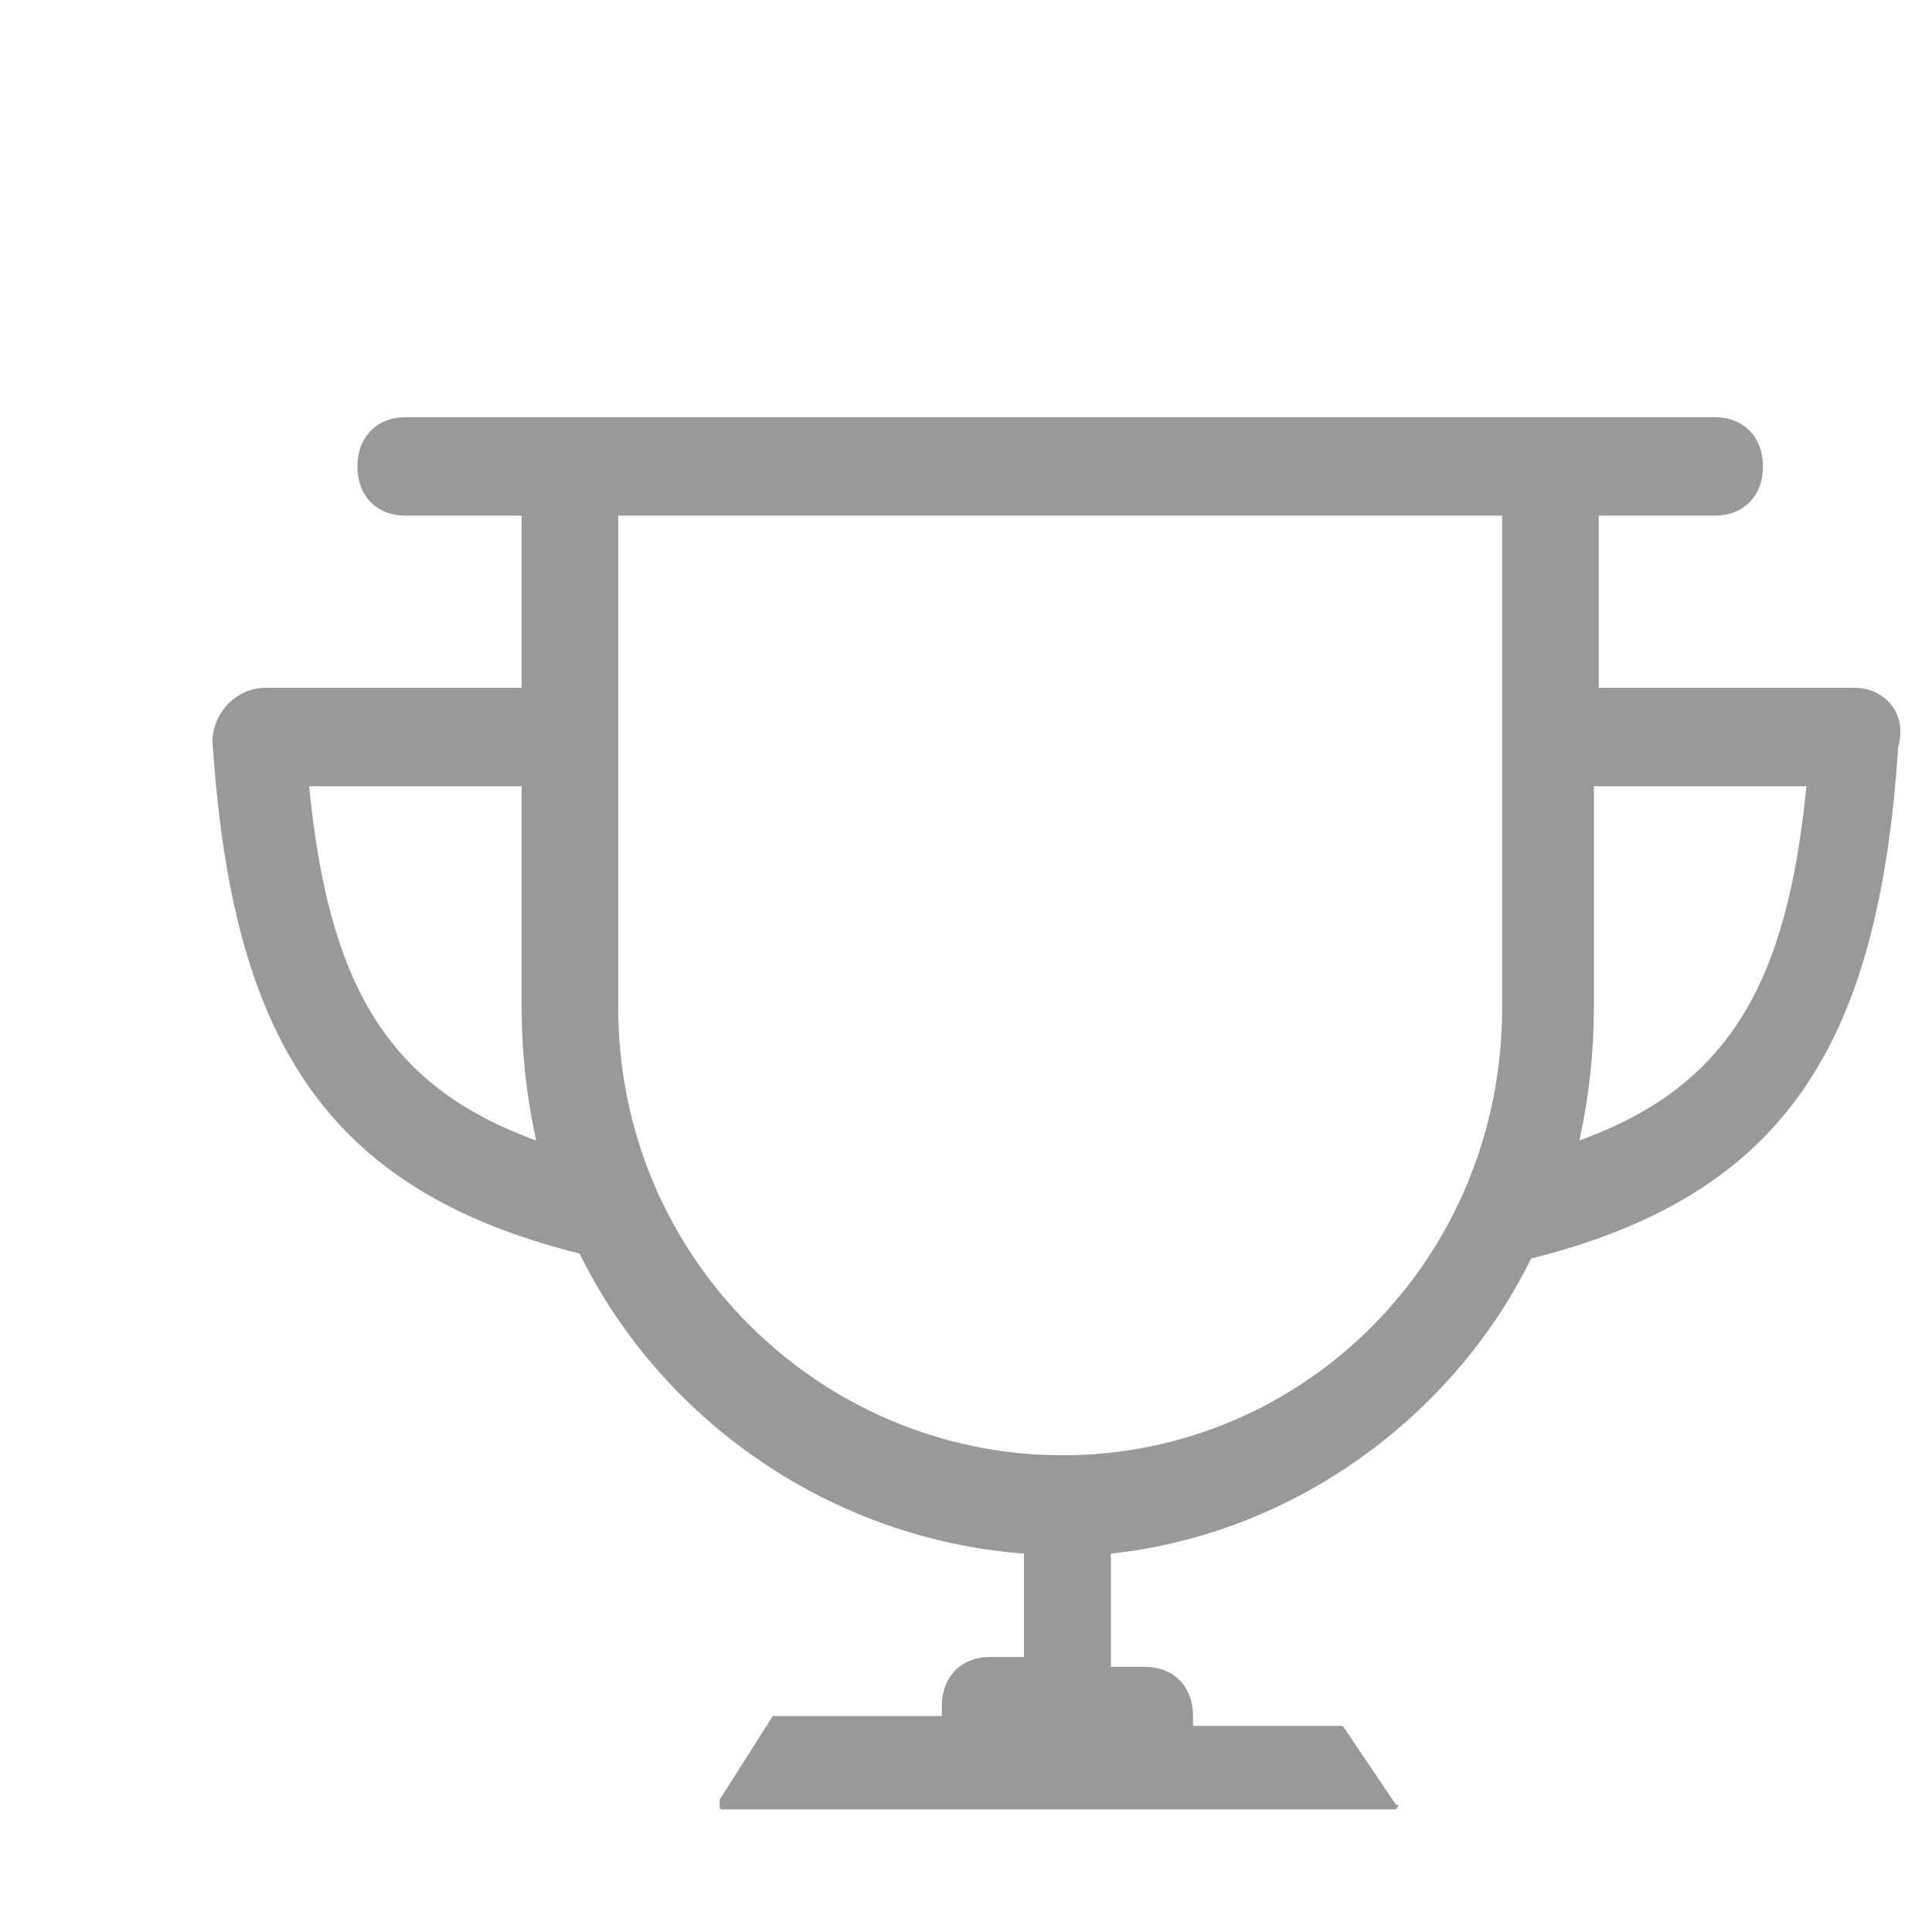 <?xml version="1.0" encoding="UTF-8"?>
<svg width="20px" height="20px" viewBox="0 0 20 20" version="1.1" xmlns="http://www.w3.org/2000/svg" xmlns:xlink="http://www.w3.org/1999/xlink">
    <!-- Generator: Sketch 55.1 (78136) - https://sketchapp.com -->
    <title>Rectangle</title>
    <desc>Created with Sketch.</desc>
    <g id="Page-1" stroke="none" stroke-width="1" fill="none" fill-rule="evenodd">
        <g id="优你助学金" transform="translate(-260, -1330)">
            <g id="申请流程" transform="translate(93, 1046)">
                <g id="Group-3-Copy-4" transform="translate(33, 272)">
                    <g id="审核" transform="translate(134, 12)">
                        <path d="M19.2,7.12 L16.55,7.12 L16.55,5.338 L17.75,5.338 C18.05,5.338 18.25,5.134 18.25,4.829 C18.25,4.523 18.05,4.319 17.75,4.319 L4.2,4.319 C3.9,4.319 3.7,4.523 3.7,4.829 C3.7,5.134 3.9,5.338 4.2,5.338 L5.4,5.338 L5.4,7.12 L2.75,7.12 C2.45,7.12 2.2,7.375 2.2,7.681 C2.4,10.736 3.35,12.315 6,12.977 C6.85,14.708 8.6,15.931 10.6,16.083 L10.6,17.153 L10.25,17.153 C9.95,17.153 9.75,17.356 9.75,17.662 L9.75,17.764 L8.05,17.764 L8,17.764 L7.45,18.63 L7.45,18.681 C7.45,18.731 7.45,18.731 7.5,18.731 L14.45,18.731 C14.45,18.731 14.5,18.681 14.45,18.681 L13.9,17.866 L12.35,17.866 L12.35,17.764 C12.35,17.458 12.15,17.255 11.85,17.255 L11.5,17.255 L11.5,16.083 C13.4,15.88 15.05,14.657 15.85,13.028 C18.5,12.366 19.45,10.787 19.65,7.731 C19.75,7.375 19.5,7.12 19.2,7.12 L19.2,7.12 Z M3.2,8.139 L5.4,8.139 L5.4,10.431 C5.4,10.889 5.45,11.347 5.55,11.806 C4,11.245 3.4,10.176 3.2,8.139 L3.2,8.139 Z M15.55,10.431 C15.55,13.028 13.5,15.065 11,15.065 C8.5,15.065 6.4,13.028 6.4,10.431 L6.4,5.338 L15.55,5.338 L15.55,10.431 L15.55,10.431 Z M16.35,11.806 C16.45,11.347 16.5,10.889 16.5,10.431 L16.5,8.139 L18.7,8.139 C18.5,10.176 17.9,11.245 16.35,11.806 L16.35,11.806 Z" id="形状" fill="#999999" fill-rule="nonzero"></path>
                        <rect id="Rectangle" x="0" y="0" width="20" height="20"></rect>
                    </g>
                </g>
            </g>
        </g>
    </g>
</svg>